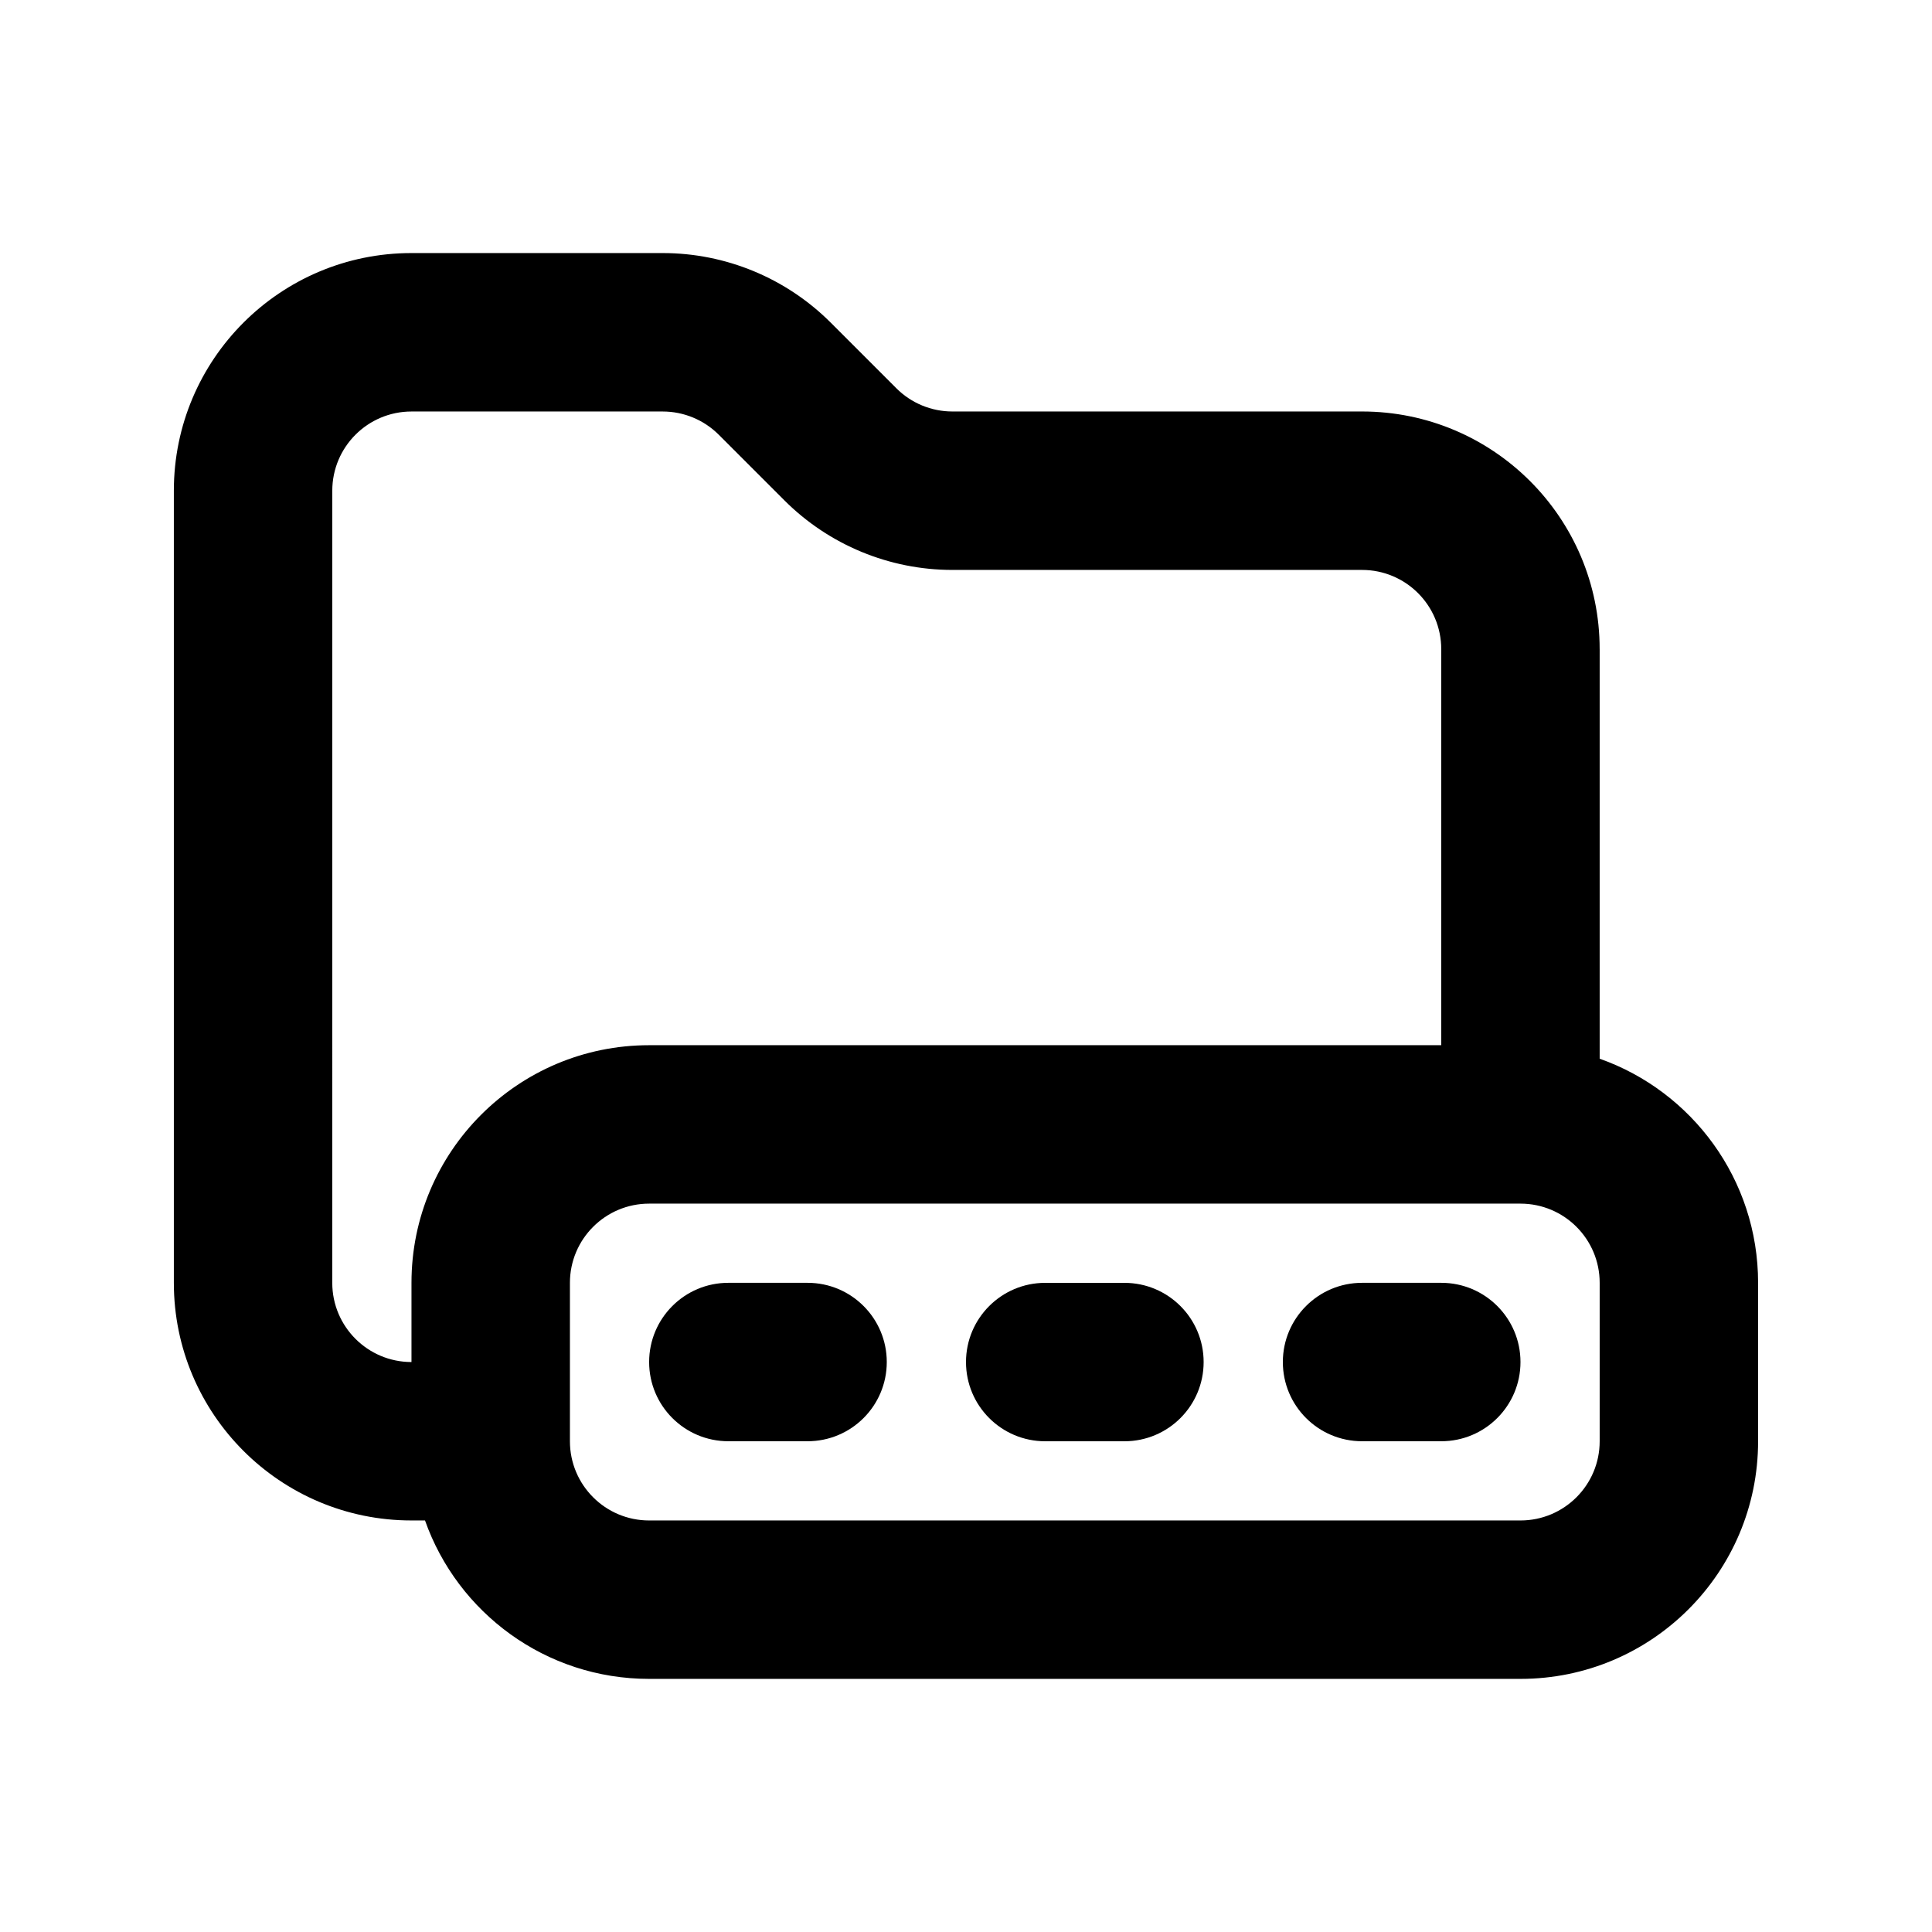 <?xml version="1.0" encoding="UTF-8"?>
<!-- Uploaded to: SVG Repo, www.svgrepo.com, Generator: SVG Repo Mixer Tools -->
<svg fill="#000000" width="800px" height="800px" version="1.1" viewBox="144 144 512 512" xmlns="http://www.w3.org/2000/svg">
 <g>
  <path d="m337.02 483.96c-11.594 0-20.992 9.398-20.992 20.992 0 11.598 9.398 20.992 20.992 20.992h20.992c11.594 0 20.992-9.395 20.992-20.992 0-11.594-9.398-20.992-20.992-20.992z"/>
  <path d="m400 504.96c0-11.594 9.398-20.992 20.992-20.992h20.992c11.594 0 20.992 9.398 20.992 20.992 0 11.598-9.398 20.992-20.992 20.992h-20.992c-11.594 0-20.992-9.395-20.992-20.992z"/>
  <path d="m504.96 483.96c-11.594 0-20.992 9.398-20.992 20.992 0 11.598 9.398 20.992 20.992 20.992h20.992c11.594 0 20.992-9.395 20.992-20.992 0-11.594-9.398-20.992-20.992-20.992z"/>
  <path d="m567.93 316.03v108.54c24.461 8.645 41.984 31.973 41.984 59.391v41.984c0 34.785-28.191 62.977-62.977 62.977h-230.91c-27.422 0-50.75-17.523-59.395-41.984h-3.582c-34.781 0-62.977-28.191-62.977-62.977v-209.92c0-34.781 28.195-62.977 62.977-62.977h66.578c16.703 0 32.719 6.633 44.531 18.445l17.391 17.391c3.938 3.938 9.273 6.148 14.84 6.148h108.56c34.785 0 62.977 28.195 62.977 62.977zm-335.87-41.984c0-11.594 9.398-20.992 20.992-20.992h66.578c5.566 0 10.906 2.211 14.844 6.148l17.391 17.391c11.809 11.809 27.828 18.445 44.527 18.445h108.56c11.598 0 20.992 9.398 20.992 20.992v104.96h-209.92c-34.781 0-62.977 28.191-62.977 62.973v20.992c-11.594 0-20.992-9.395-20.992-20.992zm83.969 188.93c-11.594 0-20.992 9.395-20.992 20.988v41.984c0 11.594 9.398 20.992 20.992 20.992h230.91c11.594 0 20.992-9.398 20.992-20.992v-41.984c0-11.594-9.398-20.988-20.992-20.988z" fill-rule="evenodd"/>
 </g>
</svg>